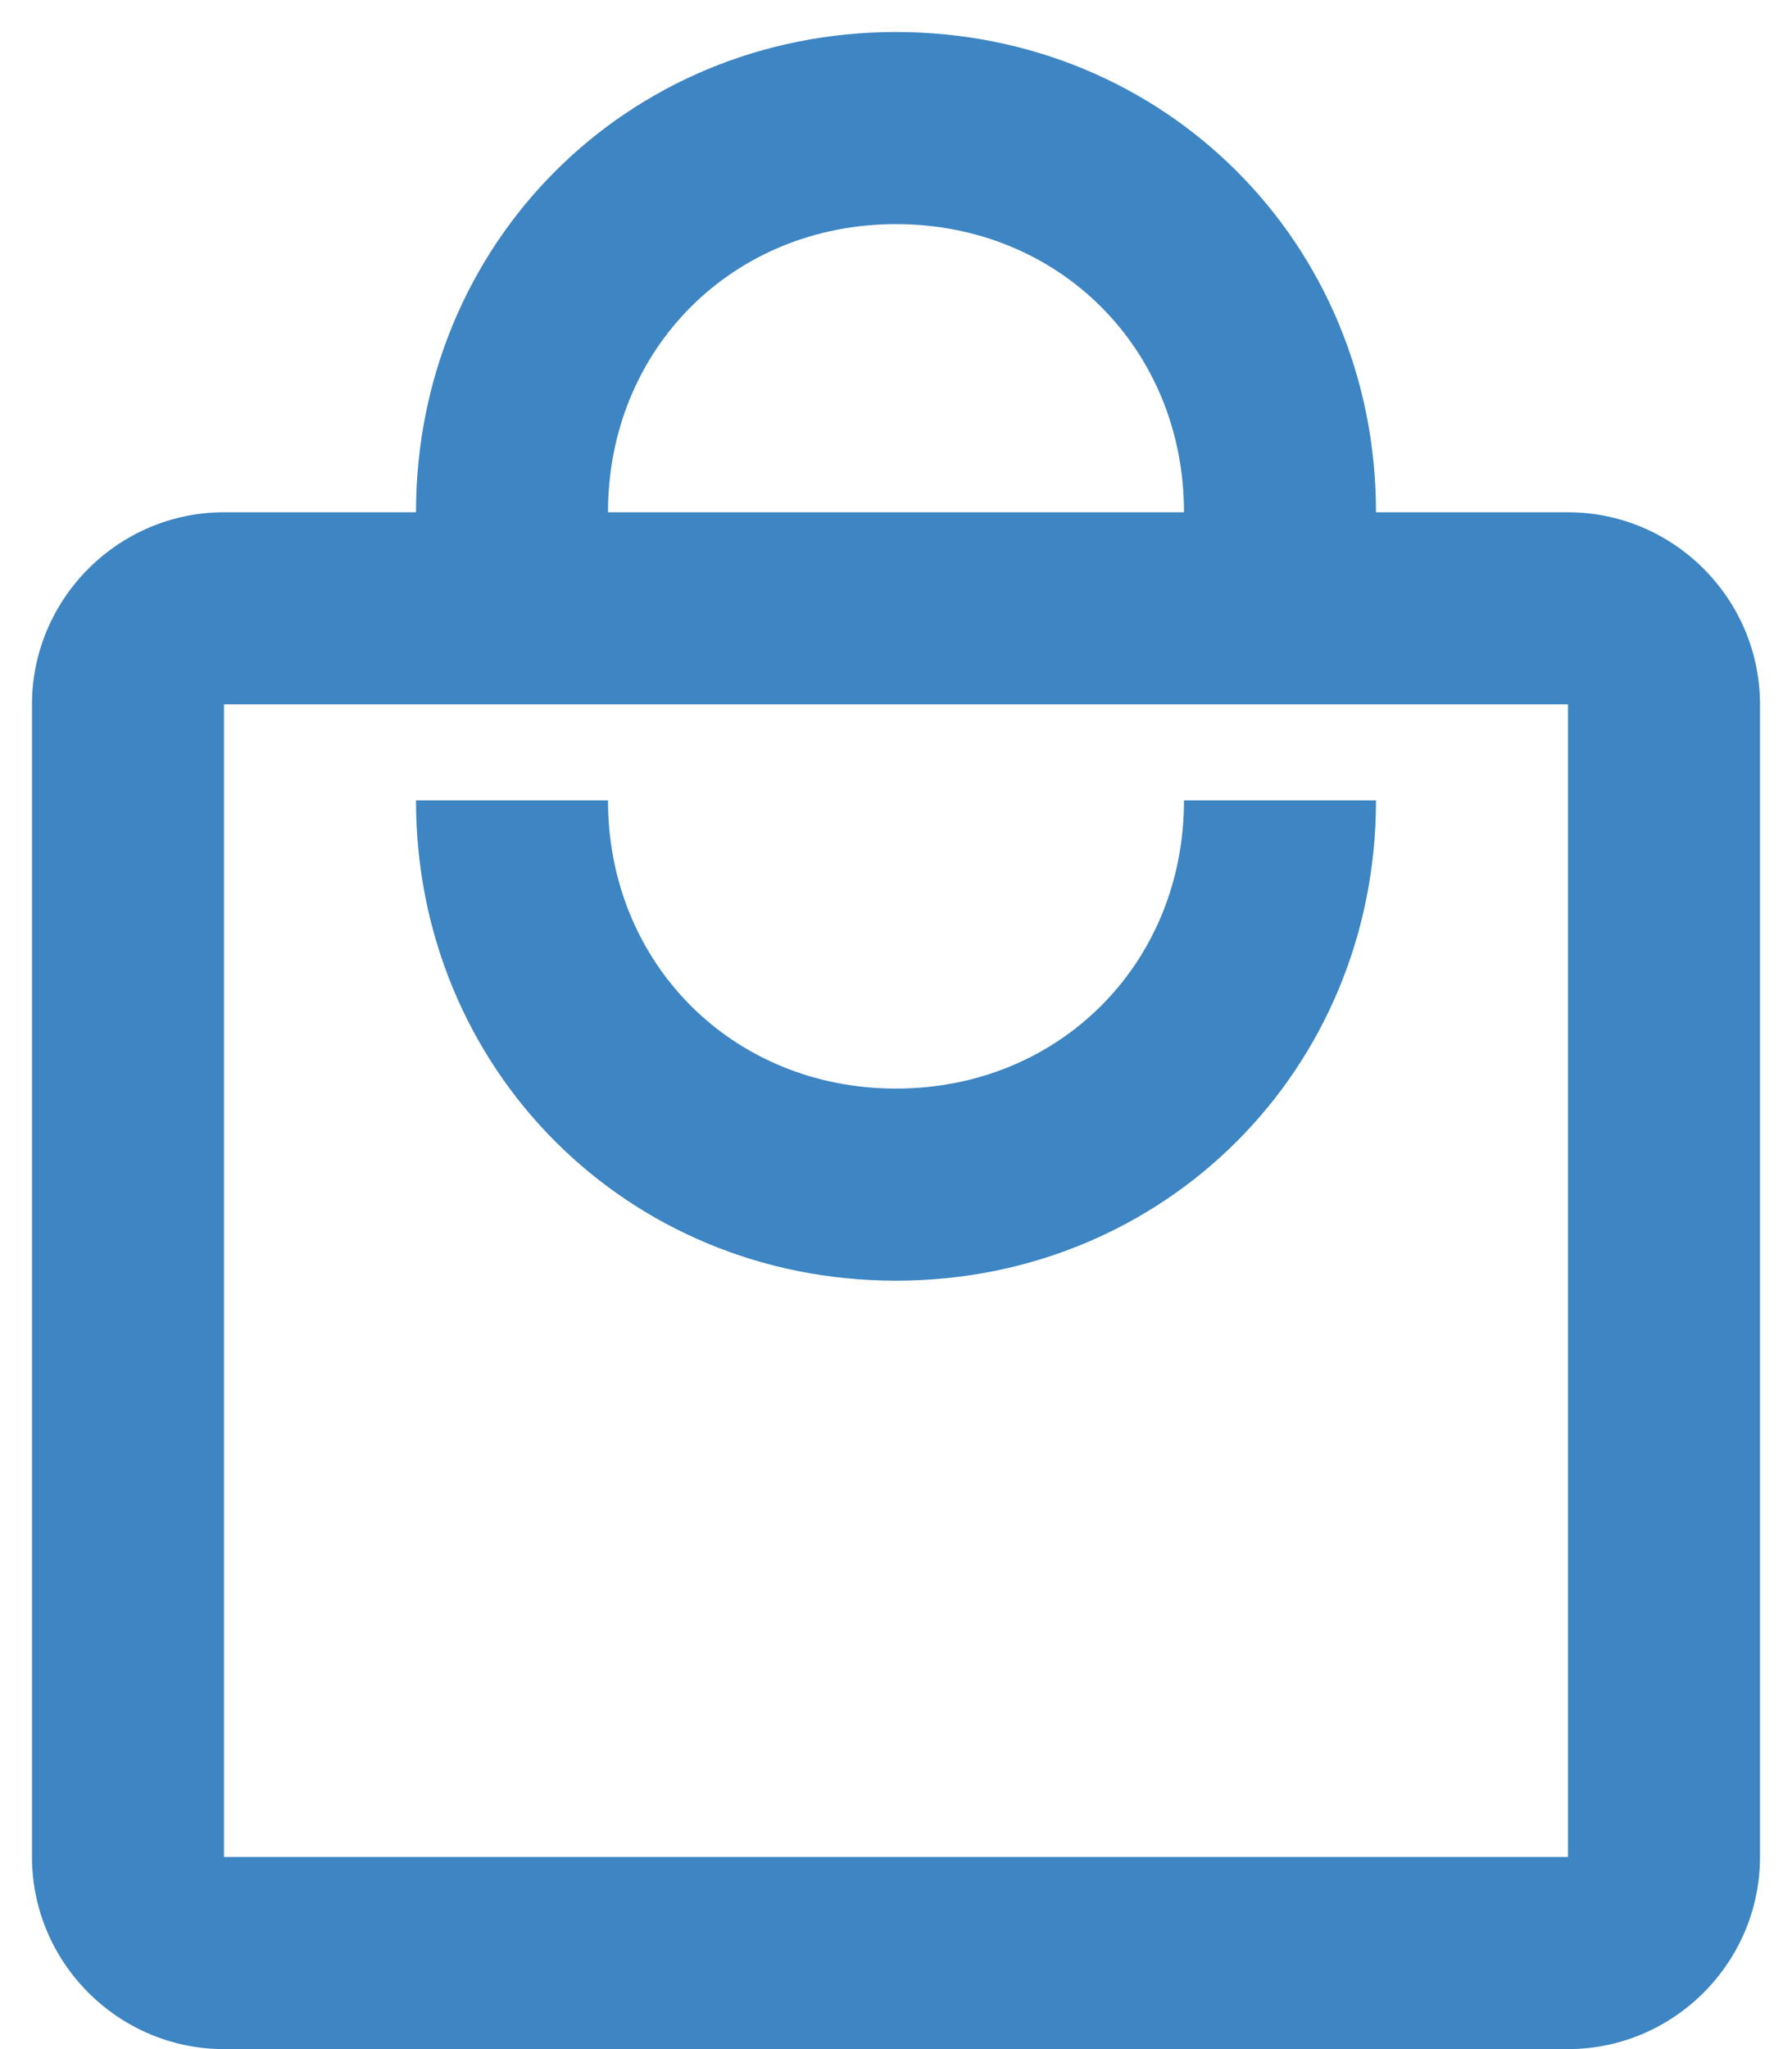 <svg width="28" height="32" viewBox="0 0 28 32" fill="none" xmlns="http://www.w3.org/2000/svg">
<path d="M24.5 8H21.5C21.5 3.8 18.2 0.5 14 0.5C9.8 0.5 6.5 3.8 6.5 8H3.5C1.85 8 0.5 9.35 0.5 11V29C0.5 30.65 1.85 32 3.5 32H24.5C26.15 32 27.5 30.65 27.5 29V11C27.5 9.35 26.15 8 24.5 8ZM14 3.5C16.55 3.5 18.5 5.45 18.5 8H9.5C9.5 5.45 11.45 3.5 14 3.5ZM24.5 29H3.5V11H24.5V29ZM14 17C11.45 17 9.5 15.05 9.5 12.5H6.5C6.5 16.7 9.8 20 14 20C18.2 20 21.5 16.7 21.5 12.5H18.5C18.5 15.05 16.55 17 14 17Z" fill="#3D85C3"/>
</svg>
